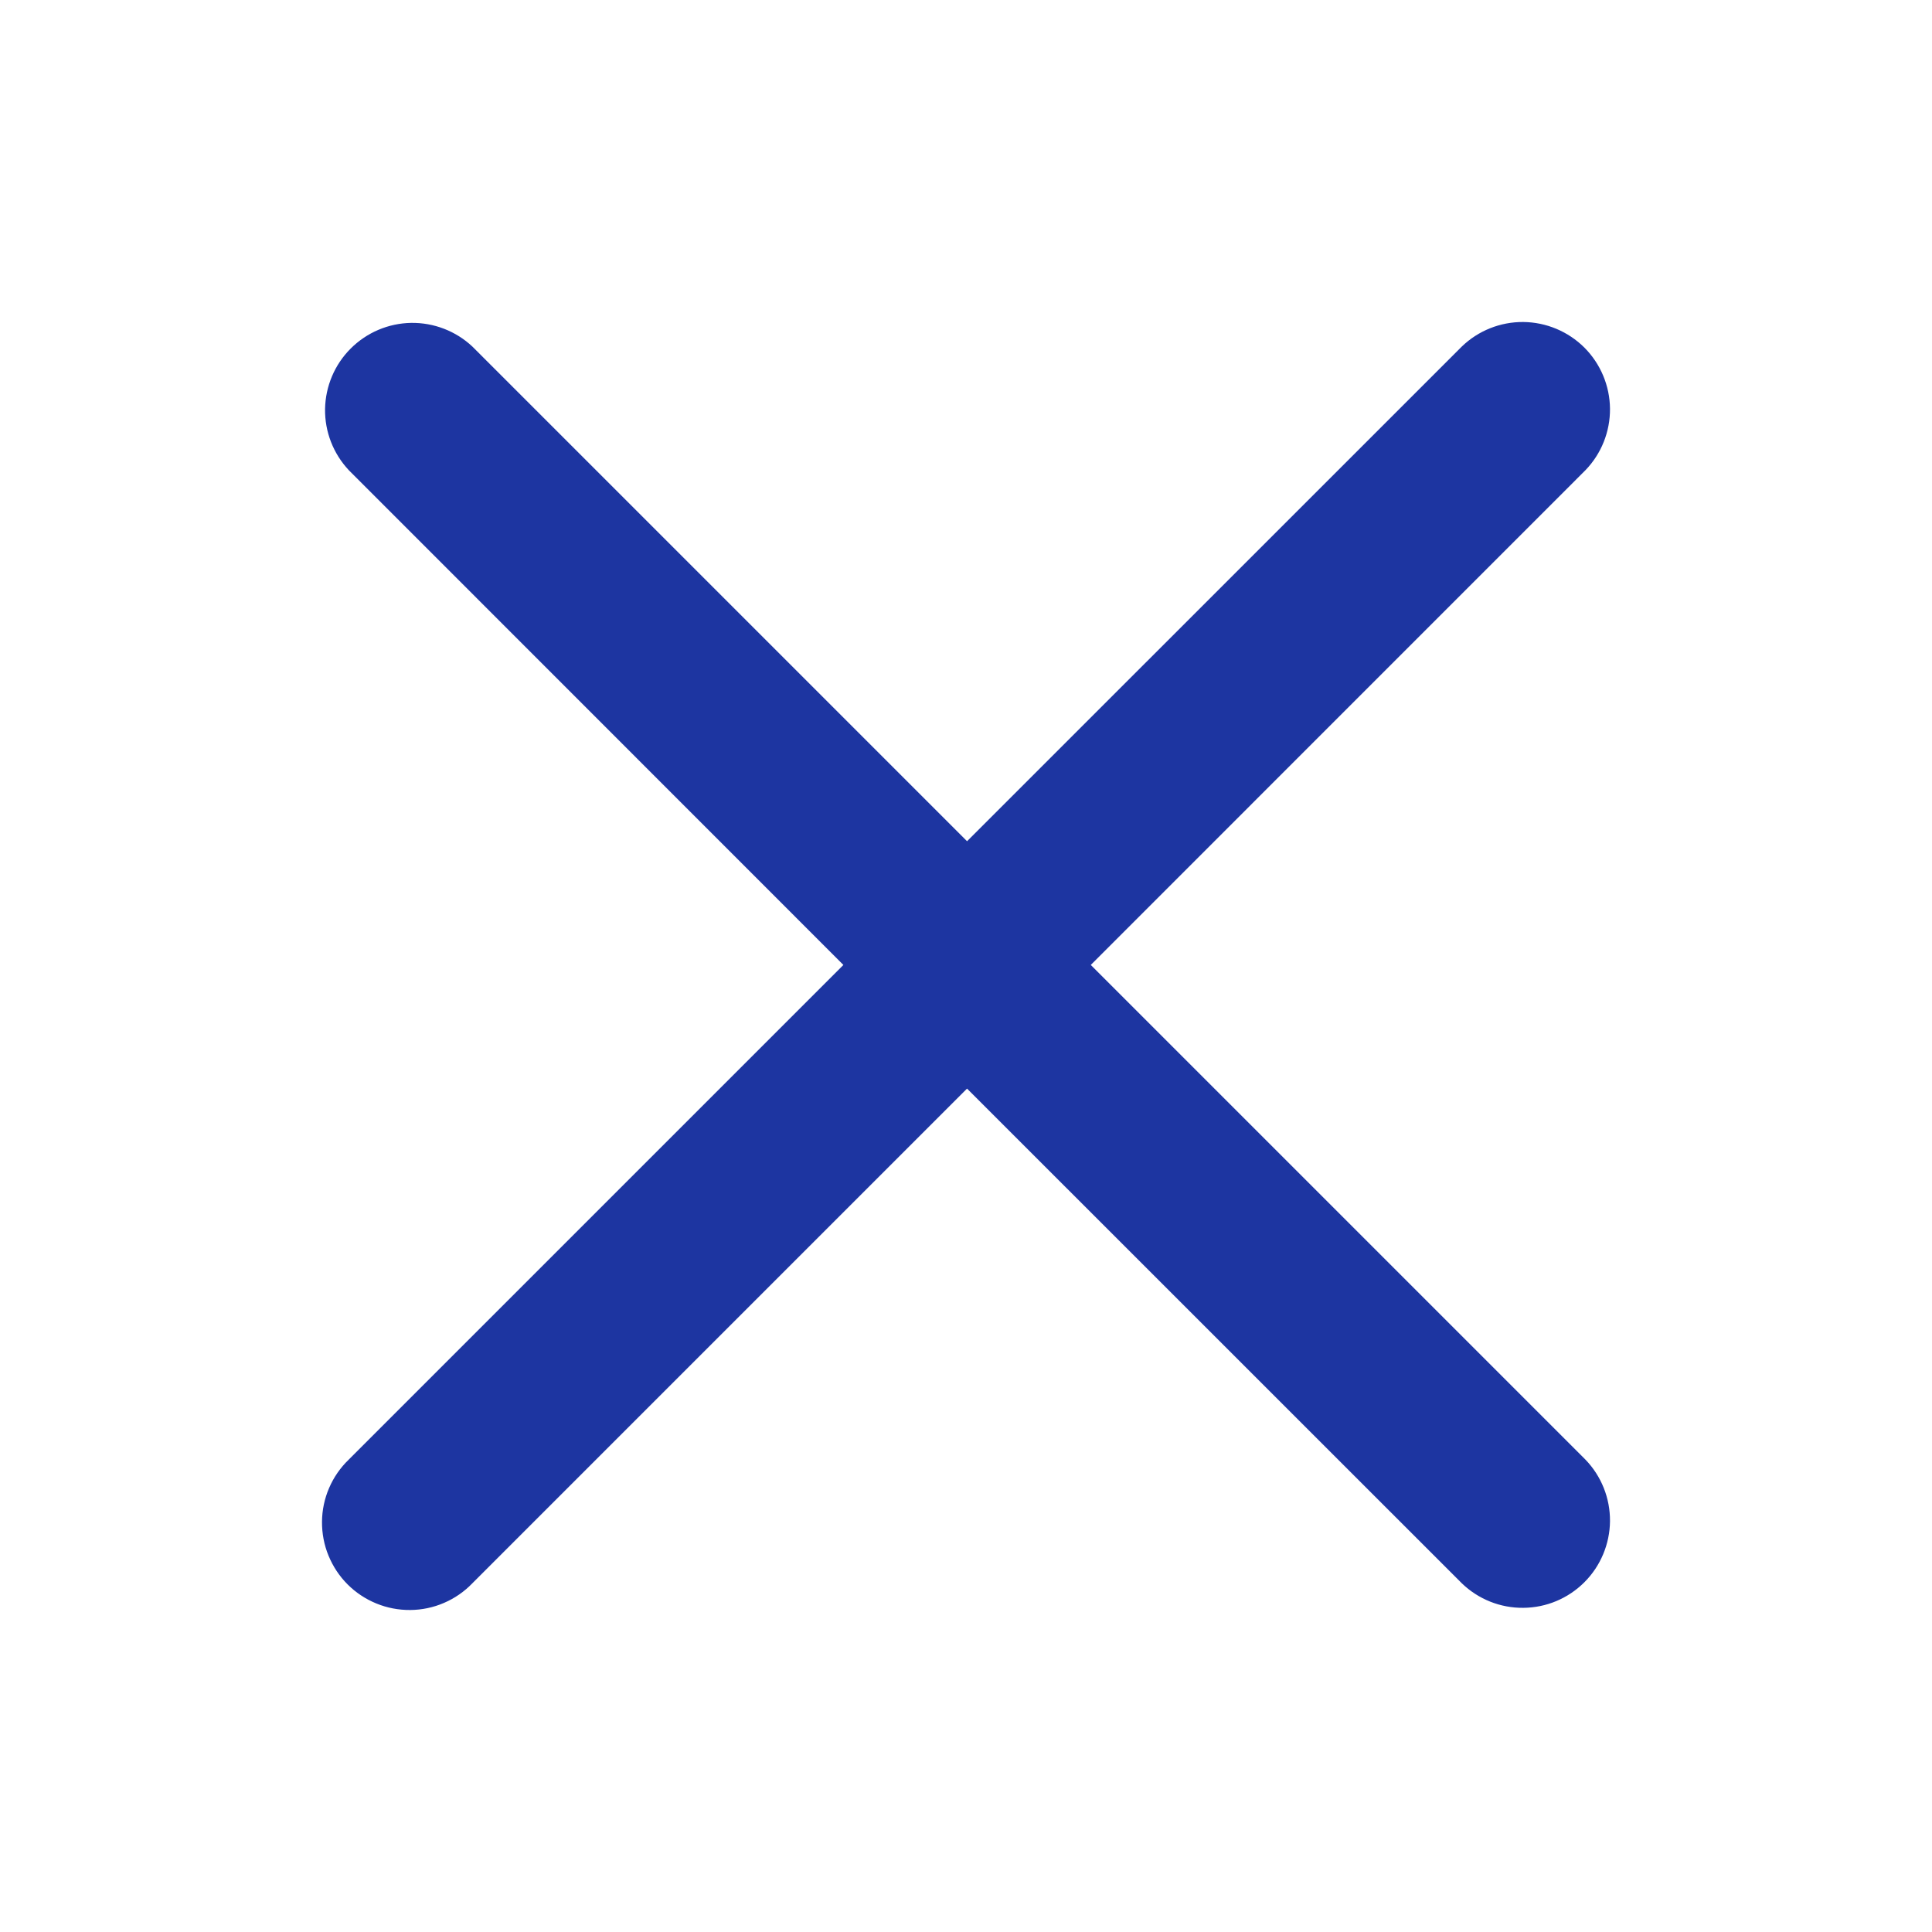 <svg width="24" height="24" viewBox="0 0 24 24" fill="none" xmlns="http://www.w3.org/2000/svg">
<path fill-rule="evenodd" clip-rule="evenodd" d="M12.013 13.523L18.159 19.668C18.364 19.866 18.638 19.976 18.923 19.973C19.208 19.971 19.48 19.857 19.682 19.655C19.883 19.454 19.997 19.181 20 18.896C20.002 18.611 19.893 18.337 19.695 18.132L13.55 11.987L19.695 5.841C19.893 5.636 20.002 5.362 20 5.077C19.997 4.792 19.883 4.52 19.682 4.318C19.48 4.117 19.208 4.003 18.923 4C18.638 3.998 18.364 4.107 18.159 4.305L12.013 10.45L5.868 4.305C5.662 4.112 5.389 4.007 5.107 4.011C4.825 4.016 4.556 4.13 4.356 4.33C4.157 4.529 4.043 4.798 4.038 5.081C4.034 5.363 4.14 5.635 4.333 5.841L10.477 11.987L4.332 18.132C4.228 18.232 4.145 18.352 4.088 18.485C4.031 18.617 4.001 18.76 4 18.904C3.999 19.048 4.026 19.192 4.081 19.325C4.136 19.459 4.216 19.58 4.318 19.682C4.42 19.784 4.541 19.864 4.675 19.919C4.809 19.974 4.952 20.001 5.096 20C5.24 19.999 5.383 19.969 5.515 19.912C5.648 19.855 5.768 19.772 5.868 19.668L12.013 13.523Z" fill="#1D35A1"/>
</svg>
